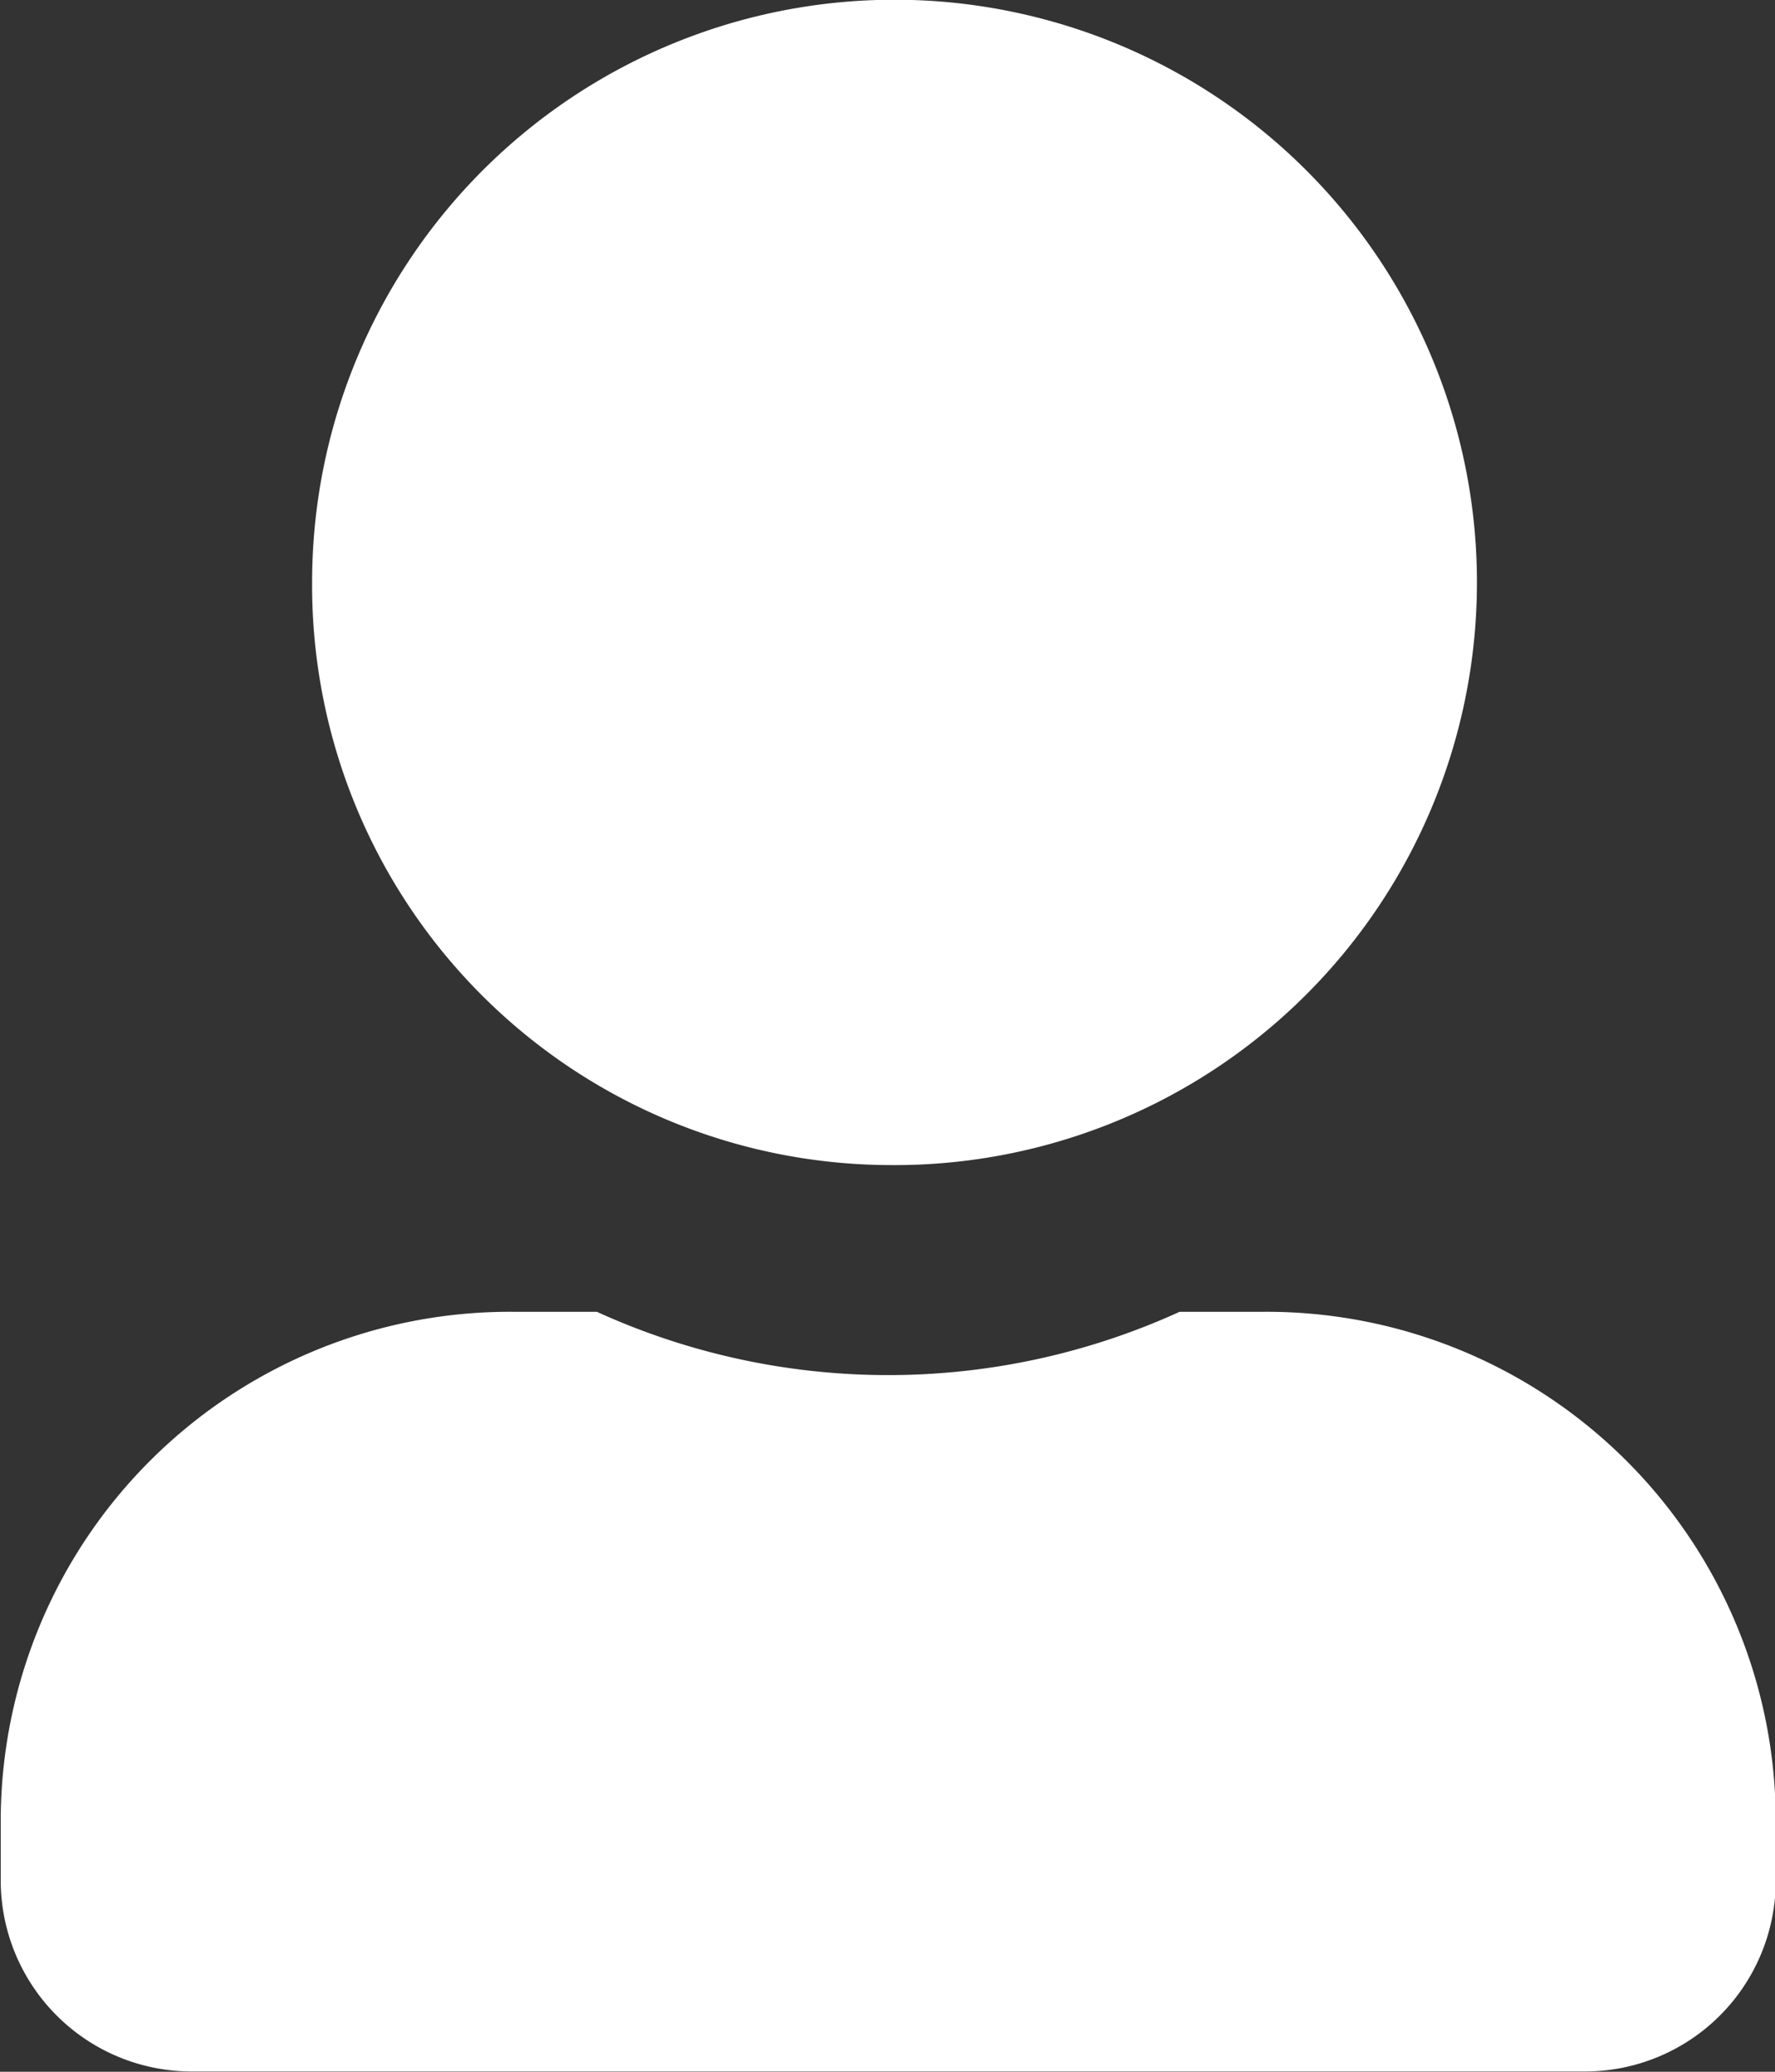 <?xml version="1.0" encoding="UTF-8"?>
<svg xmlns="http://www.w3.org/2000/svg" width="24" height="28" viewBox="0 0 24 28">
  <rect x="0" y="0" width="24" height="28" fill="#333333" stroke="none"/>
  <defs>
    <style>
      .cls-1 {
        fill: #fff;
        fill-rule: evenodd;
      }
    </style>
  </defs>
  <path id="User-alt" class="cls-1" d="M1255.01,425.746a7.875,7.875,0,1,0-7.79-7.875A7.836,7.836,0,0,0,1255.01,425.746Zm5.08,1.983h-1.14a9.5,9.5,0,0,1-7.88,0h-1.14a6.884,6.884,0,0,0-6.92,6.845v0.855a2.582,2.582,0,0,0,2.6,2.567h18.81a2.579,2.579,0,0,0,2.59-2.567v-0.855A6.884,6.884,0,0,0,1260.09,427.729Z" transform="translate(-1243 -410)"></path>
</svg>
